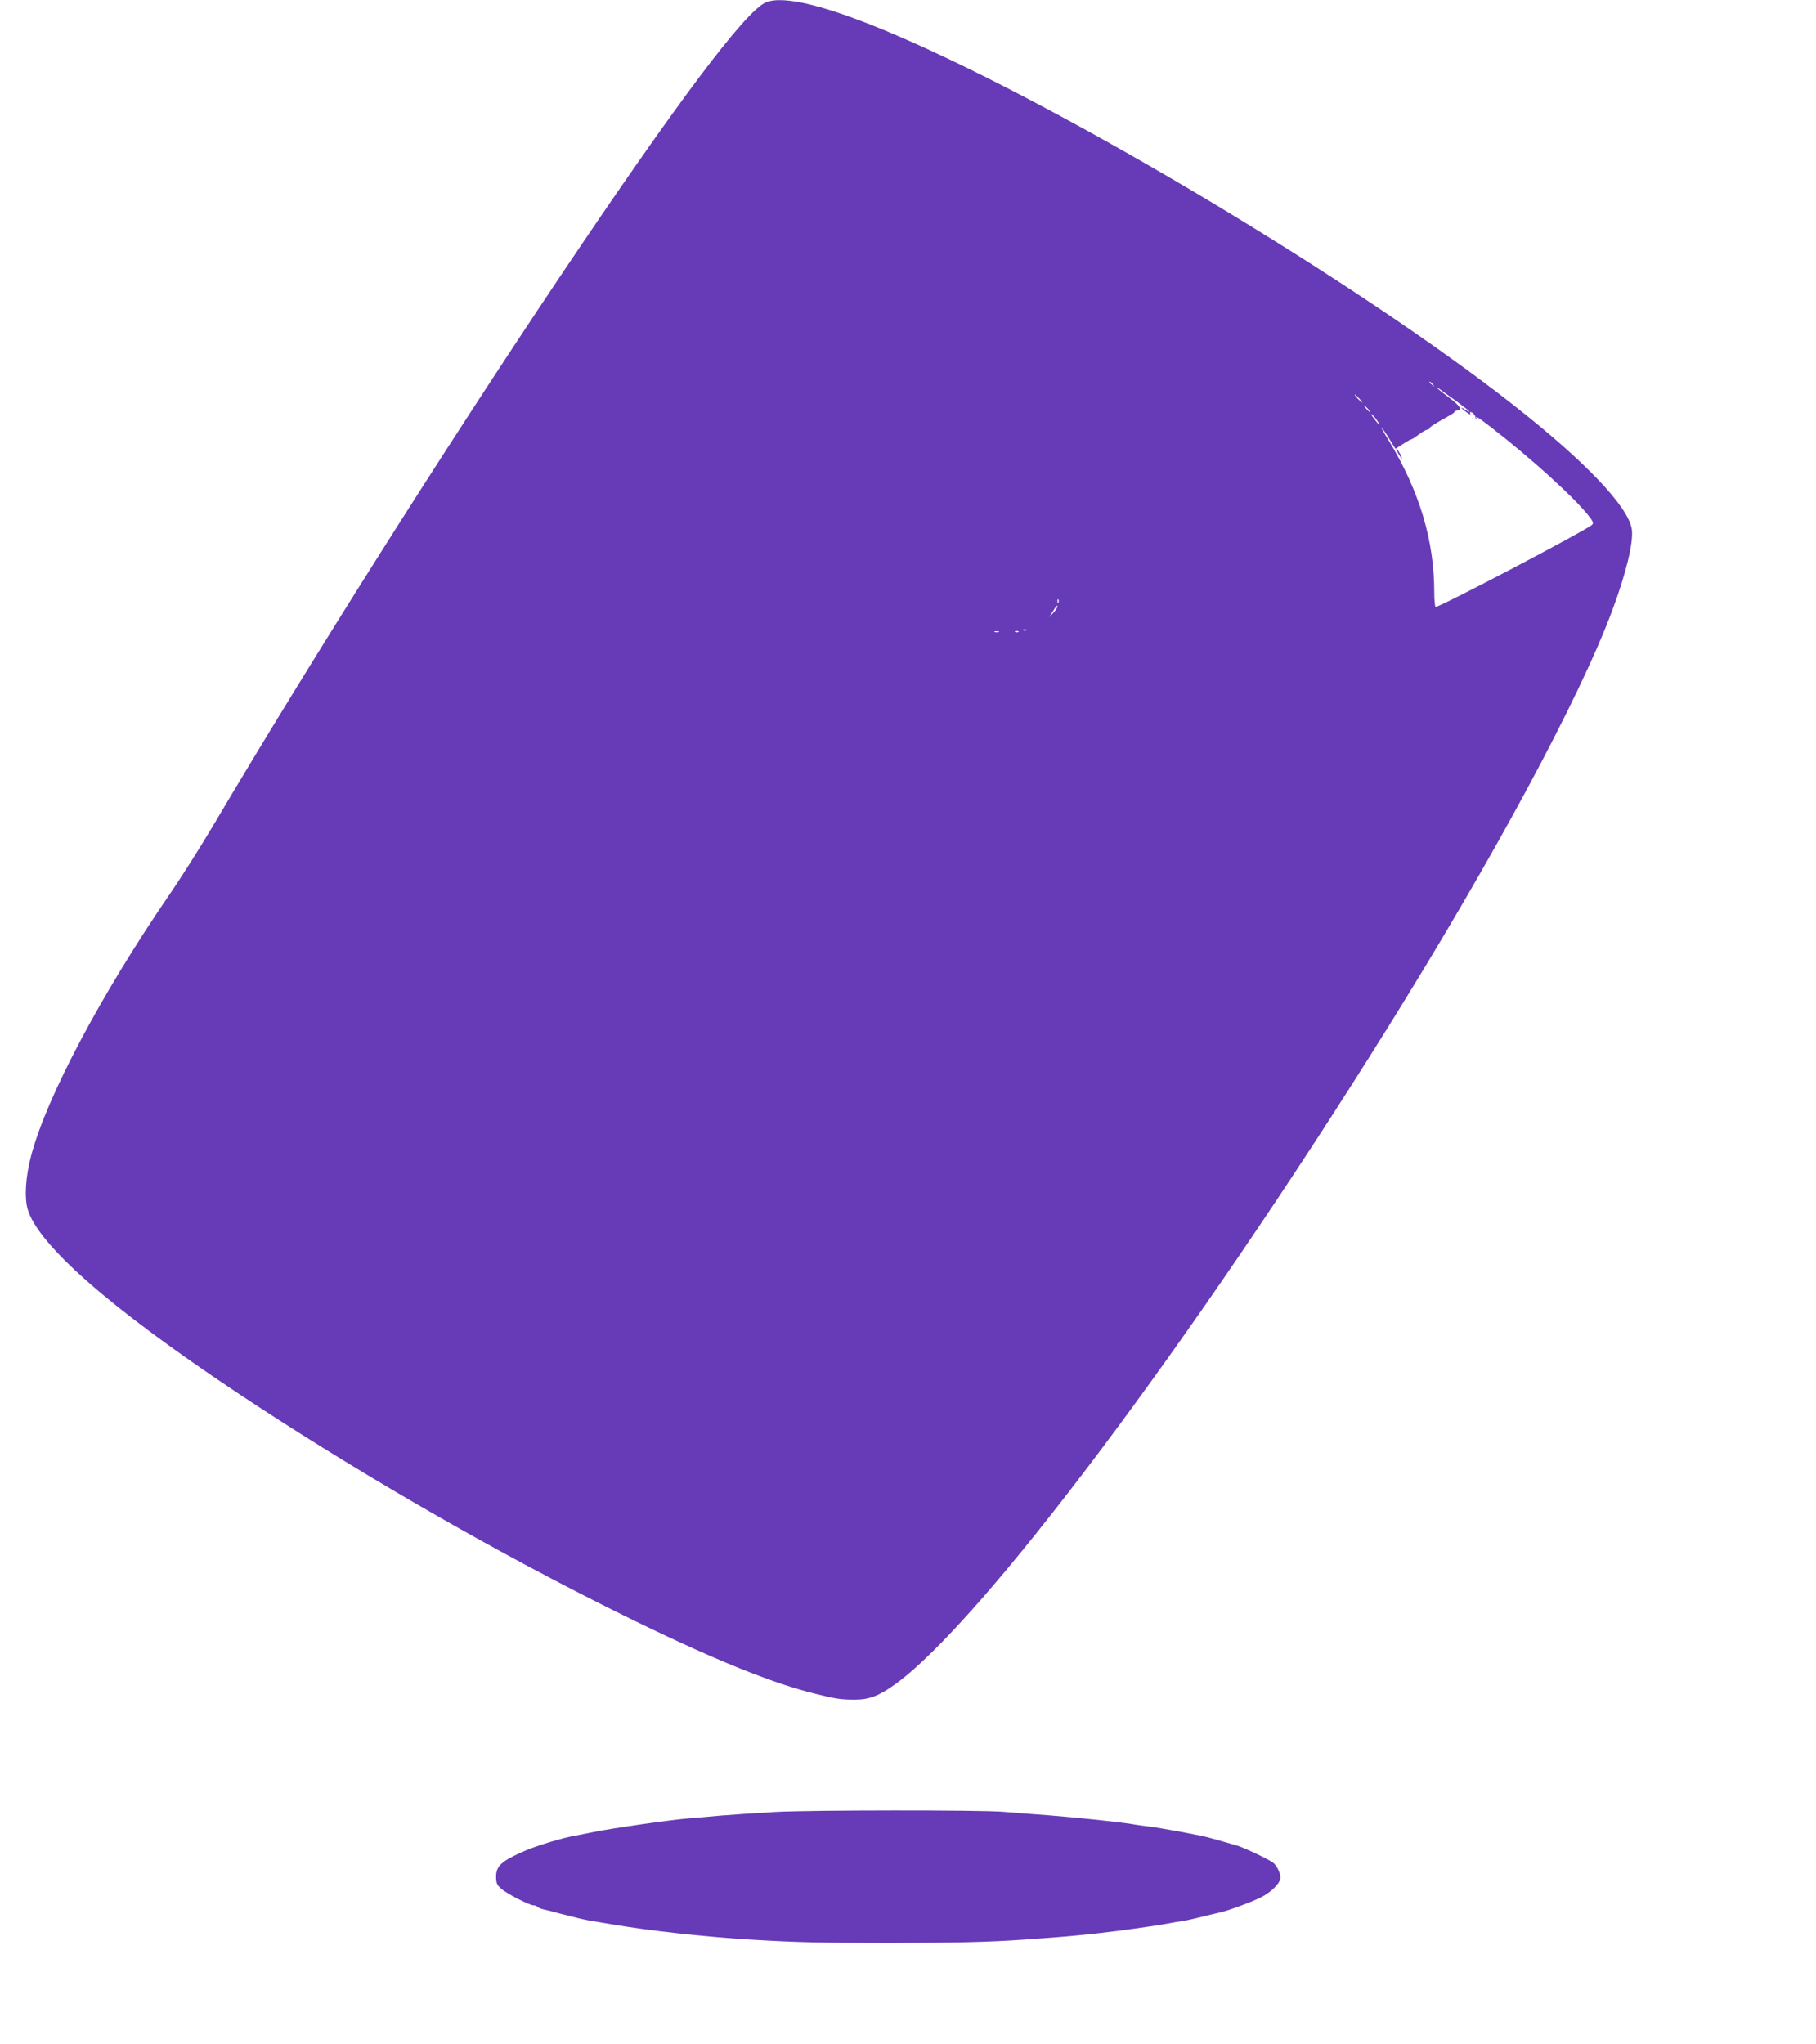 <?xml version="1.0" standalone="no"?>
<!DOCTYPE svg PUBLIC "-//W3C//DTD SVG 20010904//EN"
 "http://www.w3.org/TR/2001/REC-SVG-20010904/DTD/svg10.dtd">
<svg version="1.0" xmlns="http://www.w3.org/2000/svg"
 width="1137pt" height="1280pt" viewBox="0 0 1137 1280"
 preserveAspectRatio="xMidYMid meet">
<g transform="translate(0,1280) scale(0.1,-0.1)"
fill="#673ab7" stroke="none">
<path d="M4793 12784 c-128 -56 -560 -632 -1289 -1719 -719 -1073 -1559 -2402
-2167 -3430 -75 -127 -197 -321 -272 -430 -434 -634 -775 -1278 -870 -1641
-35 -131 -43 -261 -22 -335 65 -223 519 -621 1307 -1146 704 -468 1498 -930
2265 -1318 618 -312 1053 -495 1355 -569 132 -33 162 -38 252 -38 90 0 150 23
252 96 538 386 1858 2144 3078 4101 670 1075 1205 2067 1412 2622 86 230 134
427 123 508 -20 140 -287 422 -735 774 -977 769 -2806 1865 -3874 2322 -426
182 -705 252 -815 203z m4178 -2391 c13 -16 12 -17 -3 -4 -10 7 -18 15 -18 17
0 8 8 3 21 -13z m157 -112 c39 -29 72 -55 72 -58 0 -3 -11 2 -25 11 -36 24
-31 11 7 -15 17 -13 28 -18 24 -11 -4 7 -3 12 2 12 11 0 30 -21 30 -33 0 -5 4
-12 8 -15 4 -4 4 -1 0 6 -14 23 6 12 92 -55 251 -195 512 -432 604 -547 32
-40 37 -51 26 -62 -36 -34 -950 -514 -979 -514 -5 0 -9 41 -9 90 0 325 -92
633 -284 950 -32 52 -53 90 -46 84 6 -7 29 -39 49 -73 l38 -61 47 30 c26 17
50 30 54 30 4 0 25 14 46 30 22 17 46 30 53 30 7 0 13 4 13 8 0 8 28 26 125
80 17 9 32 20 33 25 2 4 10 7 17 7 34 0 16 30 -49 78 -39 29 -75 58 -81 64 -5
7 6 1 25 -13 19 -14 68 -49 108 -78z m-618 24 c13 -14 21 -25 18 -25 -2 0 -15
11 -28 25 -13 14 -21 25 -18 25 2 0 15 -11 28 -25z m55 -65 c10 -11 16 -20 13
-20 -3 0 -13 9 -23 20 -10 11 -16 20 -13 20 3 0 13 -9 23 -20z m55 -70 c30
-43 18 -37 -16 7 -15 20 -23 33 -16 29 6 -3 21 -20 32 -36z m-1993 -1142 c-3
-8 -6 -5 -6 6 -1 11 2 17 5 13 3 -3 4 -12 1 -19z m-7 -27 c0 -6 -11 -23 -25
-38 l-26 -28 23 37 c25 40 28 43 28 29z m-193 -147 c-3 -3 -12 -4 -19 -1 -8 3
-5 6 6 6 11 1 17 -2 13 -5z m-174 -11 c-7 -2 -19 -2 -25 0 -7 3 -2 5 12 5 14
0 19 -2 13 -5z m124 1 c-3 -3 -12 -4 -19 -1 -8 3 -5 6 6 6 11 1 17 -2 13 -5z"/>
<path d="M8755 9960 c9 -16 18 -30 21 -30 2 0 -2 14 -11 30 -9 17 -18 30 -21
30 -2 0 2 -13 11 -30z"/>
<path d="M4855 1455 c-126 -7 -282 -18 -345 -23 -63 -6 -151 -14 -195 -17
-114 -9 -483 -62 -595 -85 -52 -11 -107 -21 -121 -24 -69 -11 -238 -62 -309
-93 -149 -64 -184 -96 -184 -163 0 -40 5 -52 30 -74 33 -31 179 -106 205 -106
10 0 20 -4 23 -9 3 -4 20 -12 38 -16 18 -4 38 -9 43 -10 11 -4 117 -31 179
-46 21 -5 50 -11 65 -14 14 -2 79 -13 144 -24 227 -39 588 -79 877 -96 286
-17 423 -20 845 -20 419 0 630 5 848 20 270 19 311 23 477 41 128 14 377 49
424 59 11 2 37 7 56 10 58 8 91 15 175 36 44 11 91 22 105 25 48 10 205 68
258 96 60 31 109 79 118 113 6 25 -19 82 -45 102 -29 22 -189 98 -231 109 -8
2 -40 11 -70 20 -77 22 -121 34 -150 40 -124 25 -286 54 -335 59 -33 4 -69 9
-80 11 -64 13 -360 44 -540 58 -115 9 -244 18 -285 22 -161 12 -1196 11 -1425
-1z"/>
</g>
</svg>
